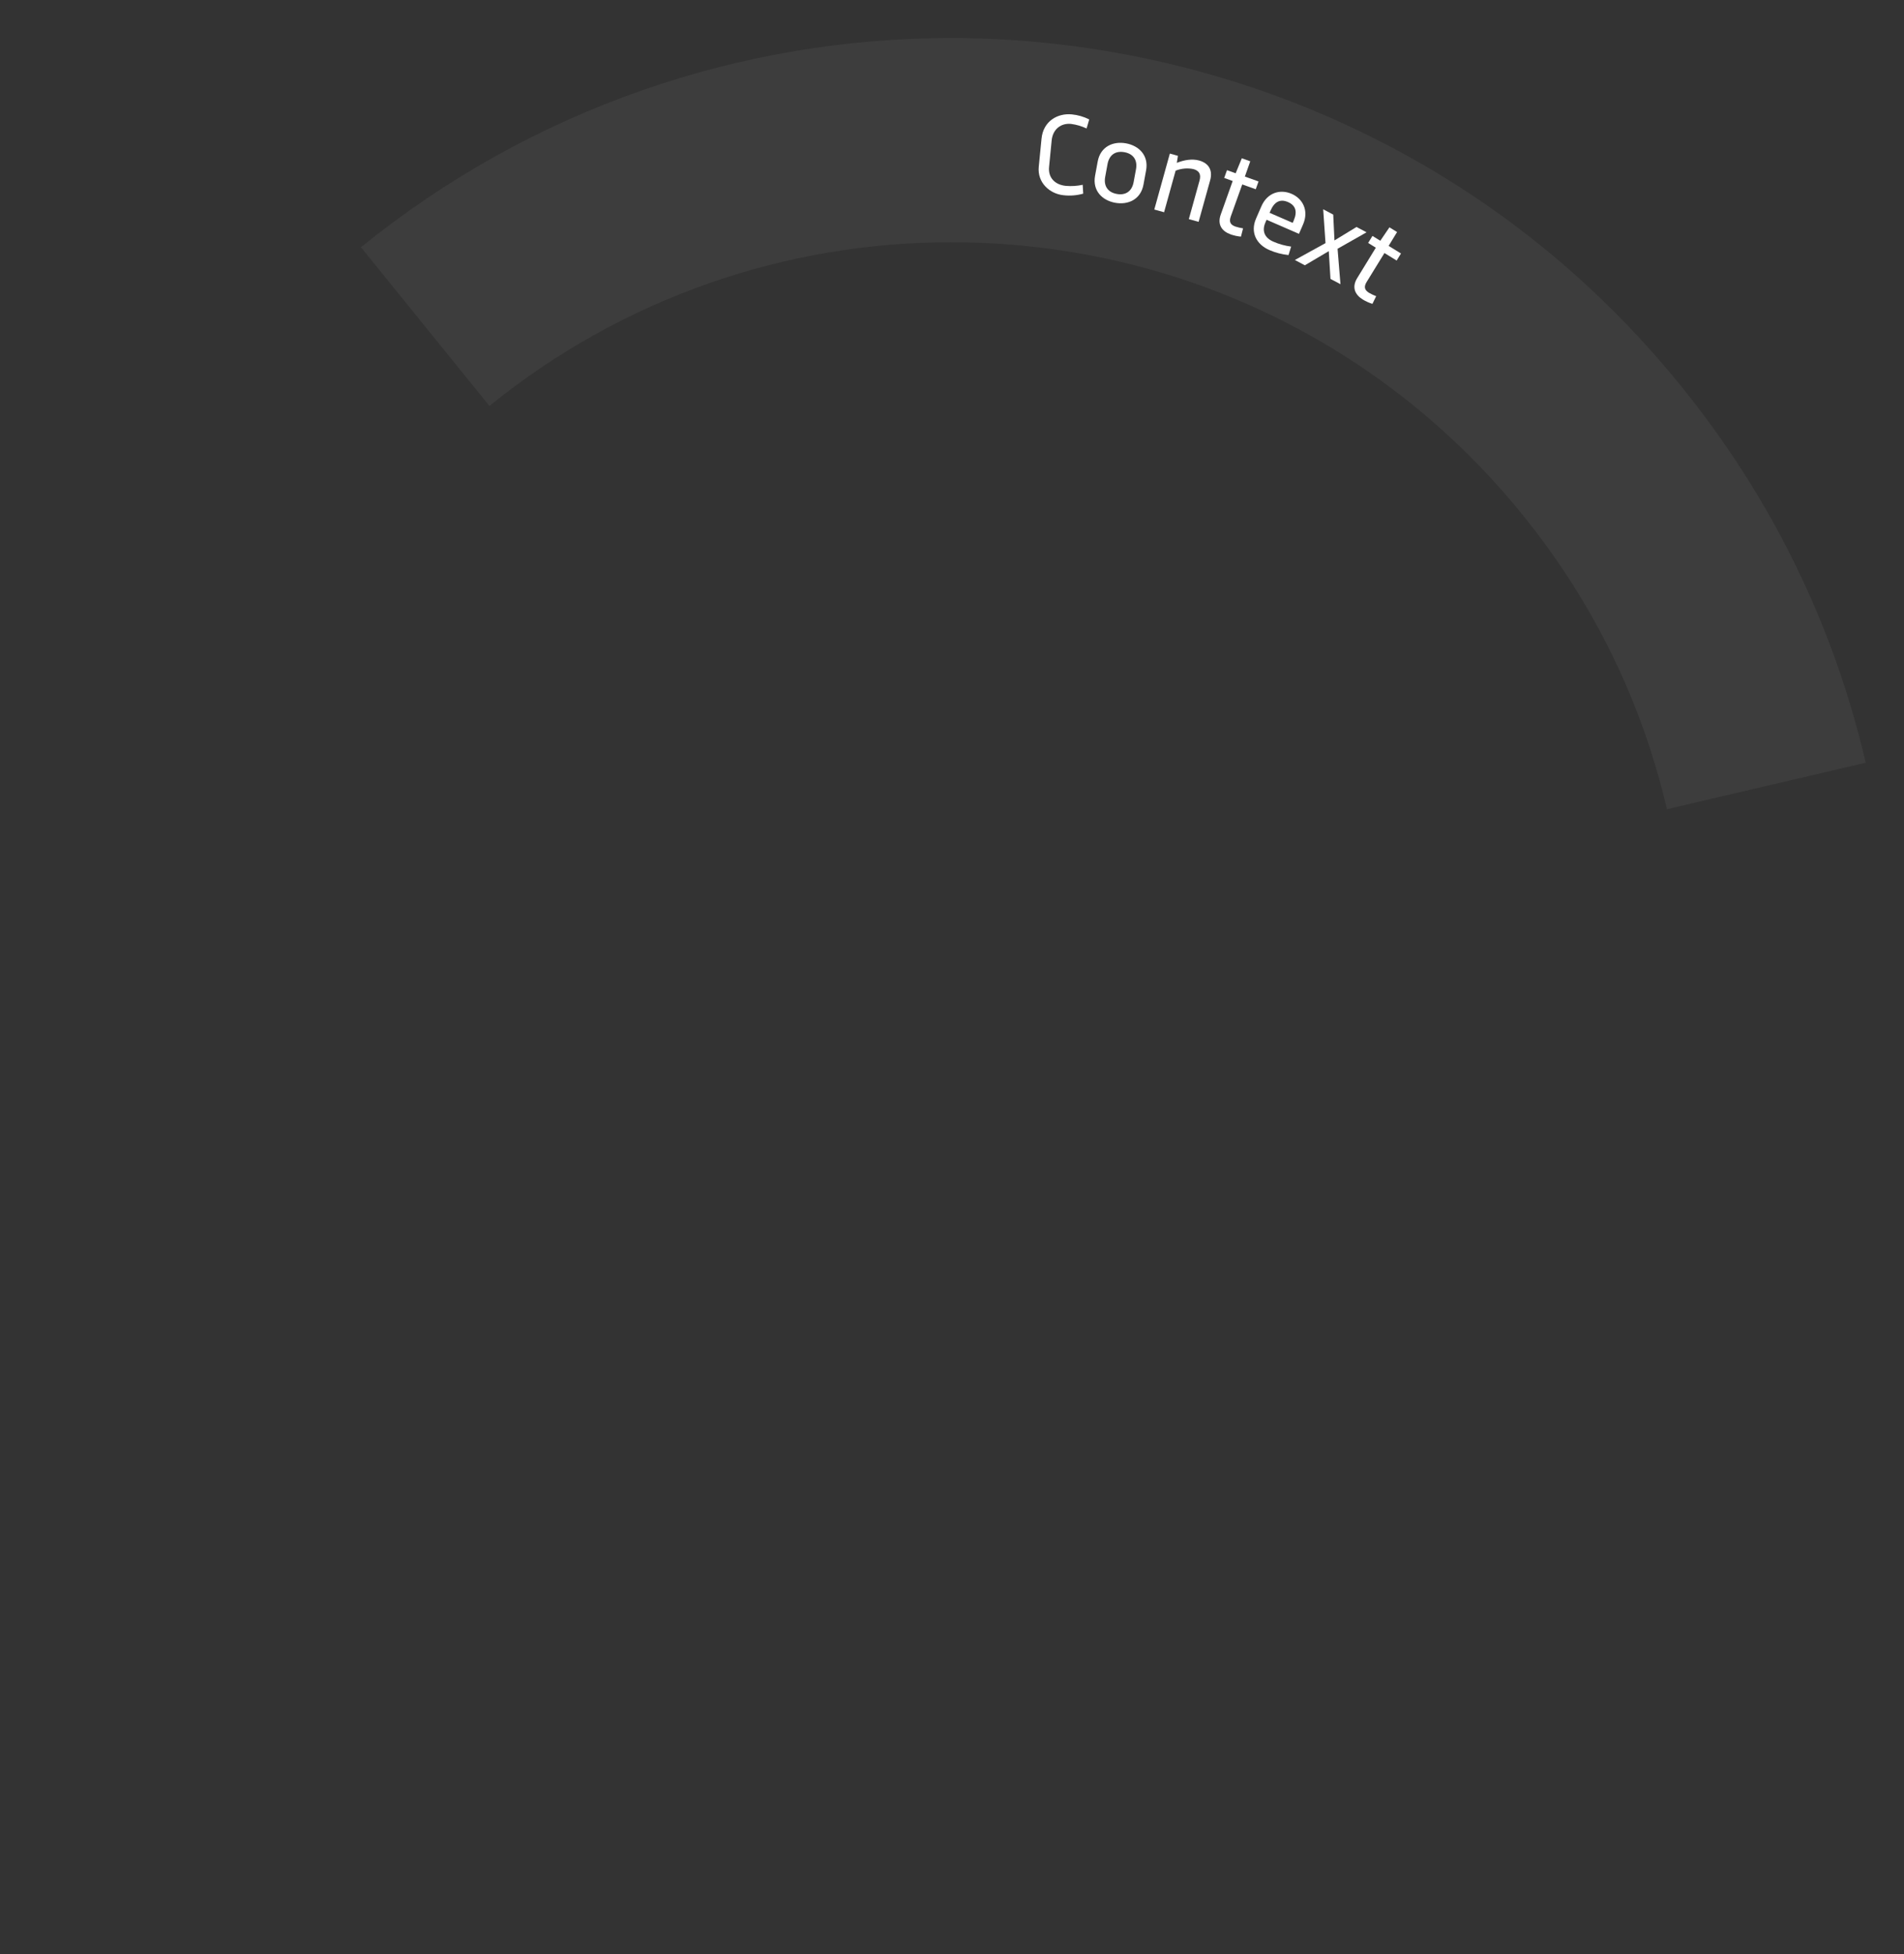 <?xml version="1.0" encoding="utf-8"?>
<!-- Generator: Adobe Illustrator 24.0.1, SVG Export Plug-In . SVG Version: 6.00 Build 0)  -->
<svg version="1.1" xmlns="http://www.w3.org/2000/svg" xmlns:xlink="http://www.w3.org/1999/xlink" x="0px" y="0px"
	 viewBox="0 0 1011.3 1037.71" style="enable-background:new 0 0 1011.3 1037.71;" xml:space="preserve">
<rect x="0" y="0" width="1011.3" height="1037.71" fill="#333333" stroke="none"/>
<style type="text/css">
	.st0{display:none;}
	.st1{display:inline;fill:#6C6C6C;}
	.st2{opacity:0.05;enable-background:new    ;}
	.st3{fill:#FFFFFF;}
	.st4{opacity:0.05;}
	.st5{fill:none;stroke:#FFFFFF;stroke-width:4;}
	.st6{enable-background:new    ;}
</style>
<g id="Layer_2" class="st0">
	<rect x="-4966.83" y="-100.77" class="st1" width="6212.83" height="4766.18"/>
</g>
<g id="_x30_1">
</g>
<g id="_x30_2">
</g>
<g id="_x30_3">
</g>
<g id="_x30_4">
</g>
<g id="_x30_5">
</g>
<g id="_x30_6">
</g>
<g id="_x30_7">
	<g id="Ellipse_28_2_" class="st2">
		<path class="st3" d="M885.38,429.7c-13.43-57.48-39.24-110.09-76.7-156.36c-74.44-91.95-185.06-144.69-303.52-144.69
			c-43.73,0-86.74,7.24-127.84,21.52c-42.52,14.78-82.01,36.78-117.37,65.4l-68.24-84.29c45.14-36.54,95.61-64.65,150.01-83.55
			C394.29,29.46,449.28,20.2,505.16,20.2c72.65,0,145.74,16.18,211.38,46.8c68.91,32.14,128.27,78.61,176.43,138.1
			c47.84,59.1,80.82,126.36,98.01,199.92L885.38,429.7z"/>
	</g>
	<g id="Gruppe_10_2_" transform="matrix(0.208, 0.978, -0.978, 0.208, 812.501, -2779.336)">
		<path id="Pfad_746_2_" class="st3" d="M2770.13,831.64c0.22,3.52-0.23,7.05-1.35,10.39c-2.23,7.02-9.43,12.31-17.52,9.74
			l-14.34-4.56c-8.94-2.84-11.51-11.23-9.22-18.43c0.98-3.08,2.52-5.95,4.54-8.47l4.41,2.38c-1.76,2.3-3.15,4.87-4.1,7.6
			c-1.6,5.02,0.68,10.03,6.44,11.86l13.52,4.29c5.46,1.73,9.92-1.14,11.67-6.66c0.86-2.87,1.3-5.85,1.29-8.85L2770.13,831.64z"/>
		<path id="Pfad_747_2_" class="st3" d="M2755.03,820.56c-7.5-3.09-8.94-10.32-6.3-16.73c2.64-6.41,8.77-10.53,16.26-7.43l7.1,2.93
			c7.5,3.09,8.94,10.32,6.3,16.74c-2.65,6.41-8.77,10.52-16.26,7.43L2755.03,820.56z M2763.84,818.37c4.49,1.85,8.28,0.4,10.15-4.12
			c1.87-4.52,0.21-8.22-4.29-10.08l-6.41-2.65c-4.49-1.85-8.28-0.4-10.14,4.13c-1.87,4.52-0.21,8.22,4.29,10.08L2763.84,818.37z"/>
		<path id="Pfad_748_2_" class="st3" d="M2760.95,778.25l3.52,1.35c-0.69-4.16-0.52-8.44,1.25-11.85c2.45-4.7,6.57-6.11,11.54-3.52
			l20.26,10.57l-2.49,4.78l-18.84-9.82c-2.85-1.49-5.08-1.11-6.65,1.91c-1.29,2.96-1.68,6.24-1.14,9.42l20.32,10.59l-2.49,4.78
			l-27.35-14.26L2760.95,778.25z"/>
		<path id="Pfad_749_2_" class="st3" d="M2773.82,754.34l2.57-4.16l-7.11-4.86l2.5-4.05l7.34,4.49l4.05-6.56l3.74,2.31l-4,6.48
			l15.41,9.52c2.92,1.81,4.5,0.67,5.72-1.31c0.7-1.21,1.29-2.47,1.78-3.78l4.07,2.01c-0.56,1.79-1.34,3.51-2.32,5.12
			c-2.55,4.14-6.51,5.95-11.39,2.94l-16.11-9.91l-2.52,4.08L2773.82,754.34z"/>
		<path id="Pfad_750_2_" class="st3" d="M2796.42,740.49c-6.56-4.67-6.95-11.8-3.18-17.09c3.77-5.29,10.64-7.24,17.2-2.57l4.41,3.15
			l-10.9,15.27l1.29,0.92c3.96,2.82,7.85,2.17,10.83-2.01c1.92-2.67,3.44-5.61,4.54-8.71l4.1,2.31c-1.08,3.35-2.67,6.51-4.71,9.38
			c-4.31,6.05-11.27,8.13-17.83,3.45L2796.42,740.49z M2800.68,736.91l7.77-10.89l-1.08-0.77c-4.21-3-7.65-2.72-10.24,0.92
			c-2.59,3.63-1.74,6.97,2.47,9.98L2800.68,736.91z"/>
		<path id="Pfad_751_2_" class="st3" d="M2822.19,706.26l-4.55-12.94l3.88-4.63l5.34,16.88l18.74,2.41l-3.86,4.6l-14.61-2.18
			l4.71,14l-3.86,4.6l-5.38-17.79l-17.83-2.53l3.88-4.63L2822.19,706.26z"/>
		<path id="Pfad_752_2_" class="st3" d="M2824.05,686.02l3.38-3.54l-5.96-6.23l3.29-3.45l6.25,5.92l5.32-5.58l3.18,3.03l-5.25,5.51
			l13.11,12.49c2.49,2.37,4.27,1.58,5.87-0.1c0.93-1.04,1.78-2.15,2.53-3.32l3.57,2.8c-0.92,1.64-2.04,3.16-3.33,4.53
			c-3.35,3.52-7.6,4.48-11.75,0.52l-13.72-13.03l-3.31,3.47L2824.05,686.02z"/>
	</g>
</g>
</svg>
